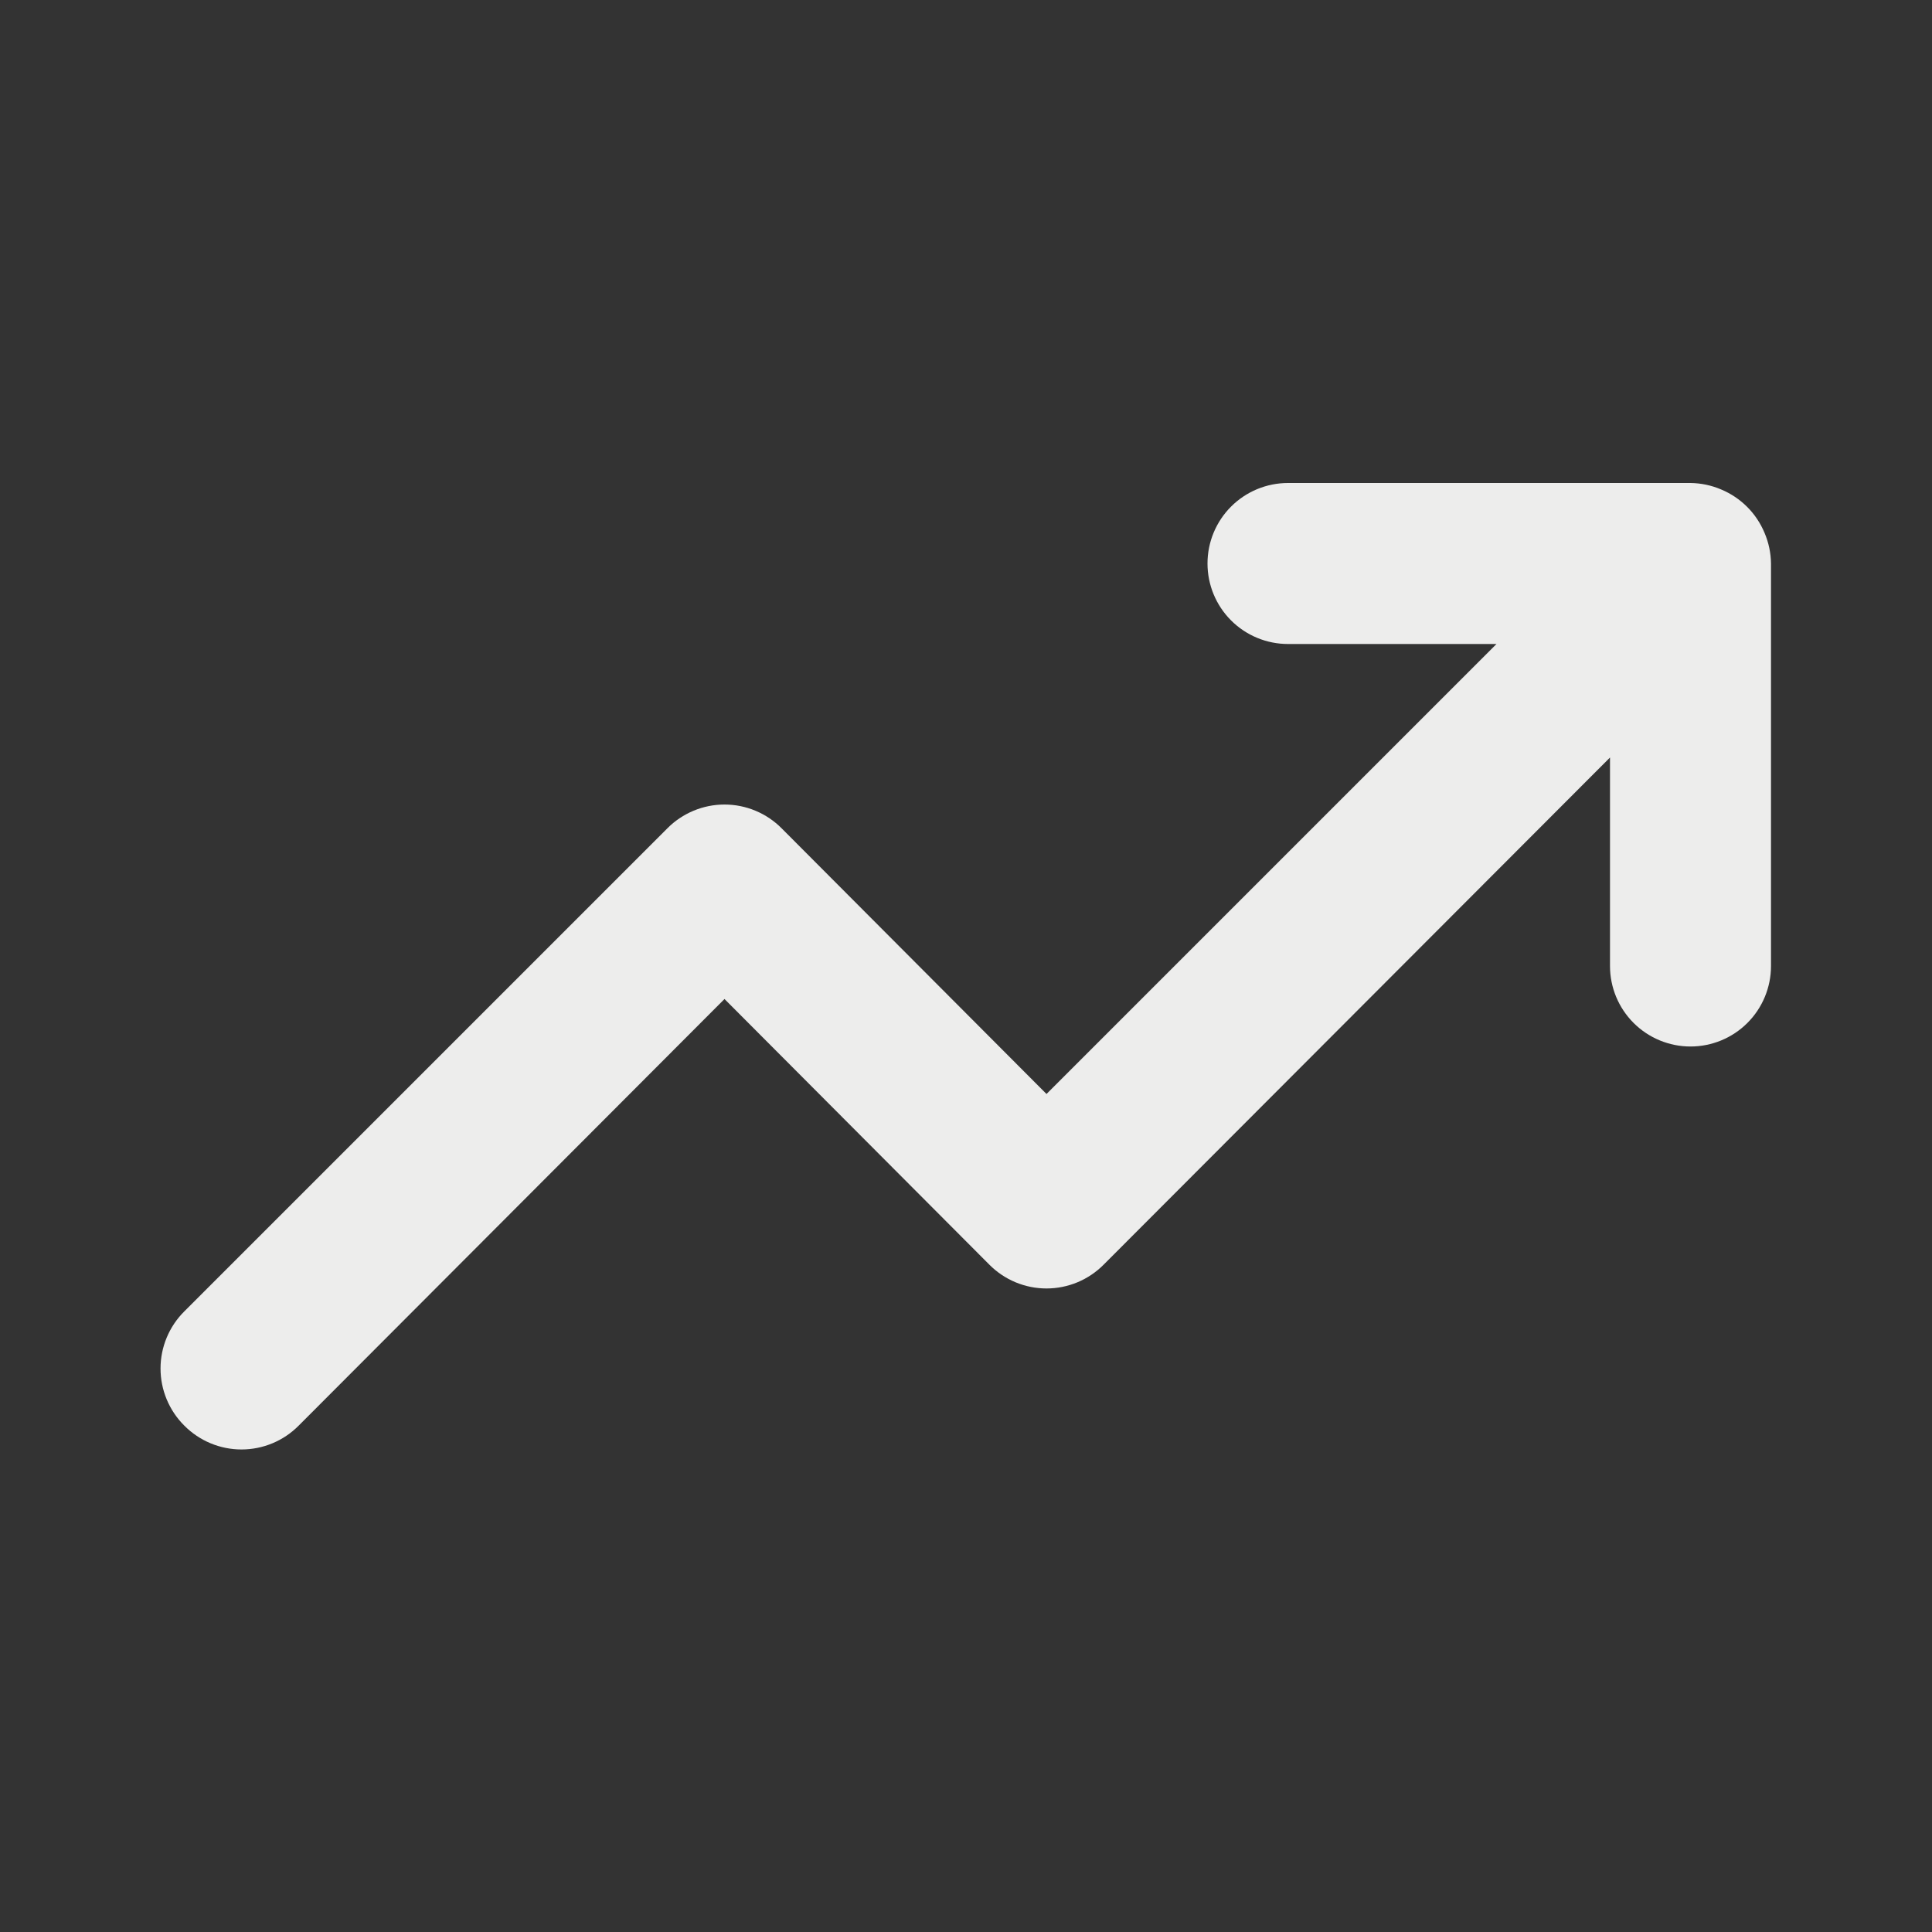 <?xml version="1.0" encoding="UTF-8"?> <svg xmlns="http://www.w3.org/2000/svg" width="400" height="400" viewBox="0 0 400 400" fill="none"><rect x="0" y="0" width="400" height="400" fill="#333333" stroke="none"/><path d="M365.333 110.333C363.642 106.261 360.406 103.025 356.333 101.333C354.33 100.479 352.178 100.026 350 100H266.667C262.247 100 258.007 101.756 254.882 104.882C251.756 108.007 250 112.246 250 116.667C250 121.087 251.756 125.326 254.882 128.452C258.007 131.577 262.247 133.333 266.667 133.333H309.833L216.667 226.5L161.833 171.5C160.284 169.938 158.441 168.698 156.41 167.852C154.379 167.006 152.2 166.57 150 166.57C147.8 166.57 145.621 167.006 143.591 167.852C141.56 168.698 139.716 169.938 138.167 171.5L38.167 271.5C36.605 273.049 35.365 274.893 34.519 276.924C33.672 278.955 33.237 281.133 33.237 283.333C33.237 285.534 33.672 287.712 34.519 289.743C35.365 291.774 36.605 293.617 38.167 295.167C39.716 296.729 41.559 297.969 43.59 298.815C45.621 299.661 47.8 300.097 50 300.097C52.2 300.097 54.379 299.661 56.41 298.815C58.441 297.969 60.284 296.729 61.834 295.167L150 206.833L204.833 261.833C206.383 263.395 208.226 264.635 210.257 265.482C212.288 266.328 214.467 266.763 216.667 266.763C218.867 266.763 221.045 266.328 223.076 265.482C225.107 264.635 226.951 263.395 228.5 261.833L333.333 156.833V200C333.333 204.42 335.089 208.659 338.215 211.785C341.341 214.911 345.58 216.667 350 216.667C354.42 216.667 358.66 214.911 361.785 211.785C364.911 208.659 366.667 204.42 366.667 200V116.667C366.64 114.489 366.187 112.337 365.333 110.333Z" fill="#EDEDEC"></path></svg> 